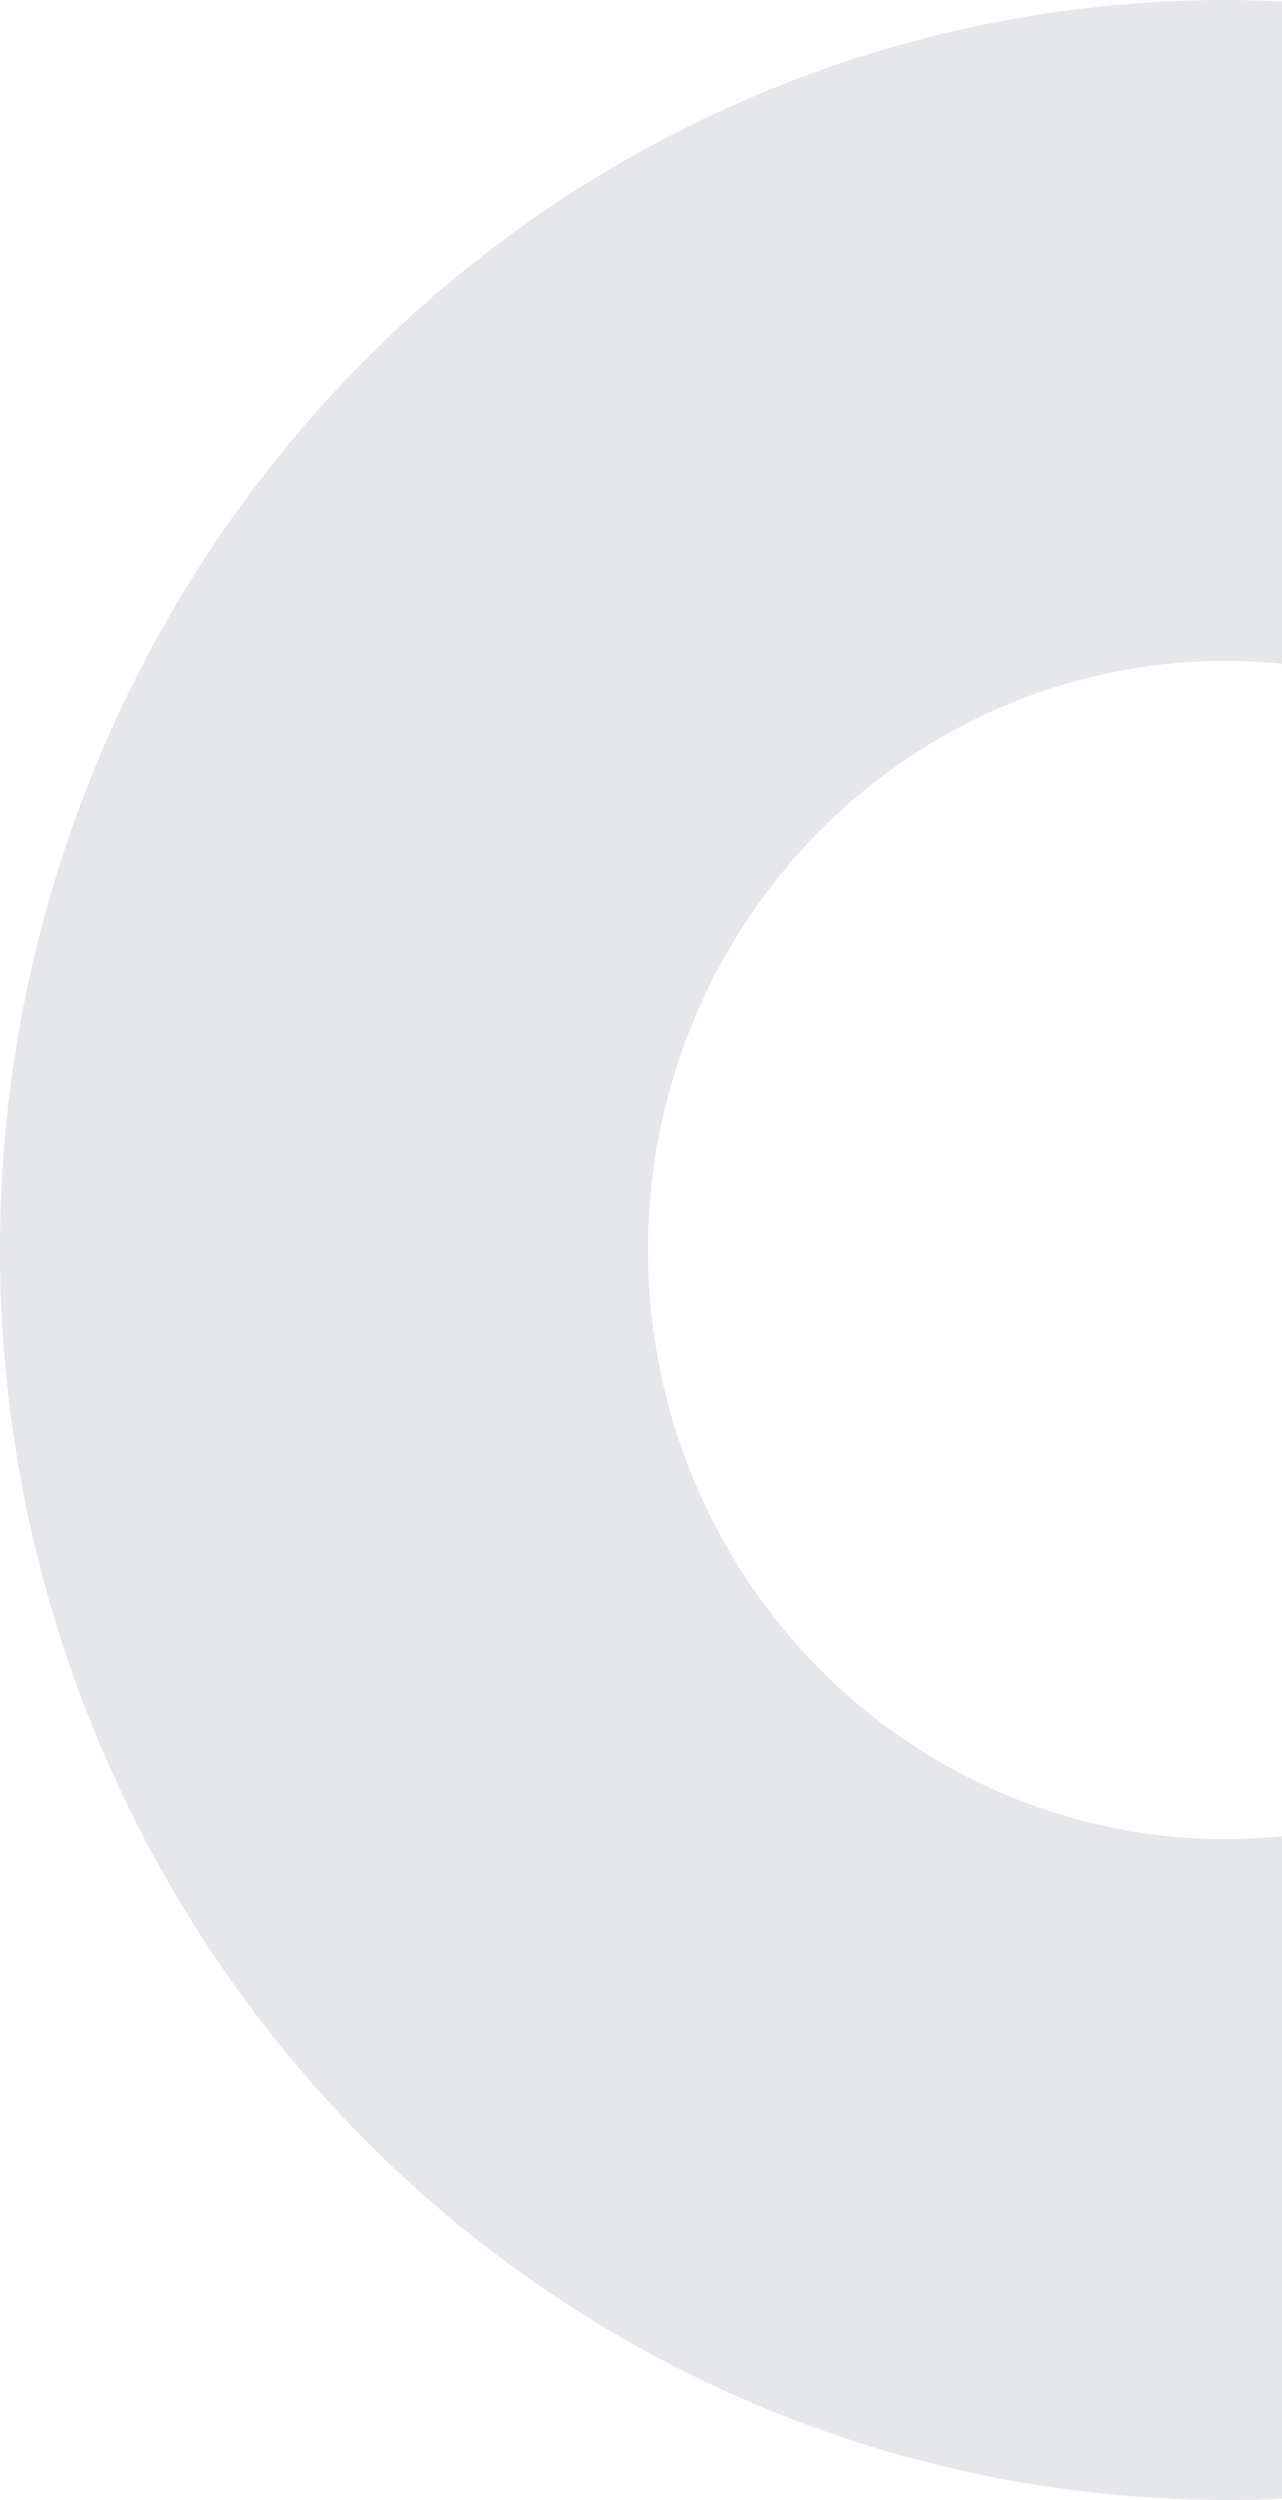 <svg width="236" height="460" viewBox="0 0 236 460" fill="none" xmlns="http://www.w3.org/2000/svg">
<path d="M236 337.87C232.589 338.199 229.117 338.405 225.605 338.405C197.407 338.399 170.366 326.976 150.429 306.646C130.492 286.317 119.292 258.747 119.292 230C119.292 201.255 130.493 173.687 150.43 153.361C170.368 133.035 197.409 121.616 225.605 121.616C229.077 121.617 232.546 121.796 236 122.151L236 0.268C232.548 0.103 229.097 3.01747e-07 225.605 4.54386e-07C165.771 3.06982e-06 108.387 24.232 66.078 67.365C23.769 110.499 -7.87156e-06 169 -5.20517e-06 230C-2.53878e-06 291 23.769 349.501 66.078 392.635C108.387 435.768 165.771 460 225.605 460C229.097 460 232.548 460 236 459.732L236 337.87Z" fill="#E6E7EA"/>
</svg>
